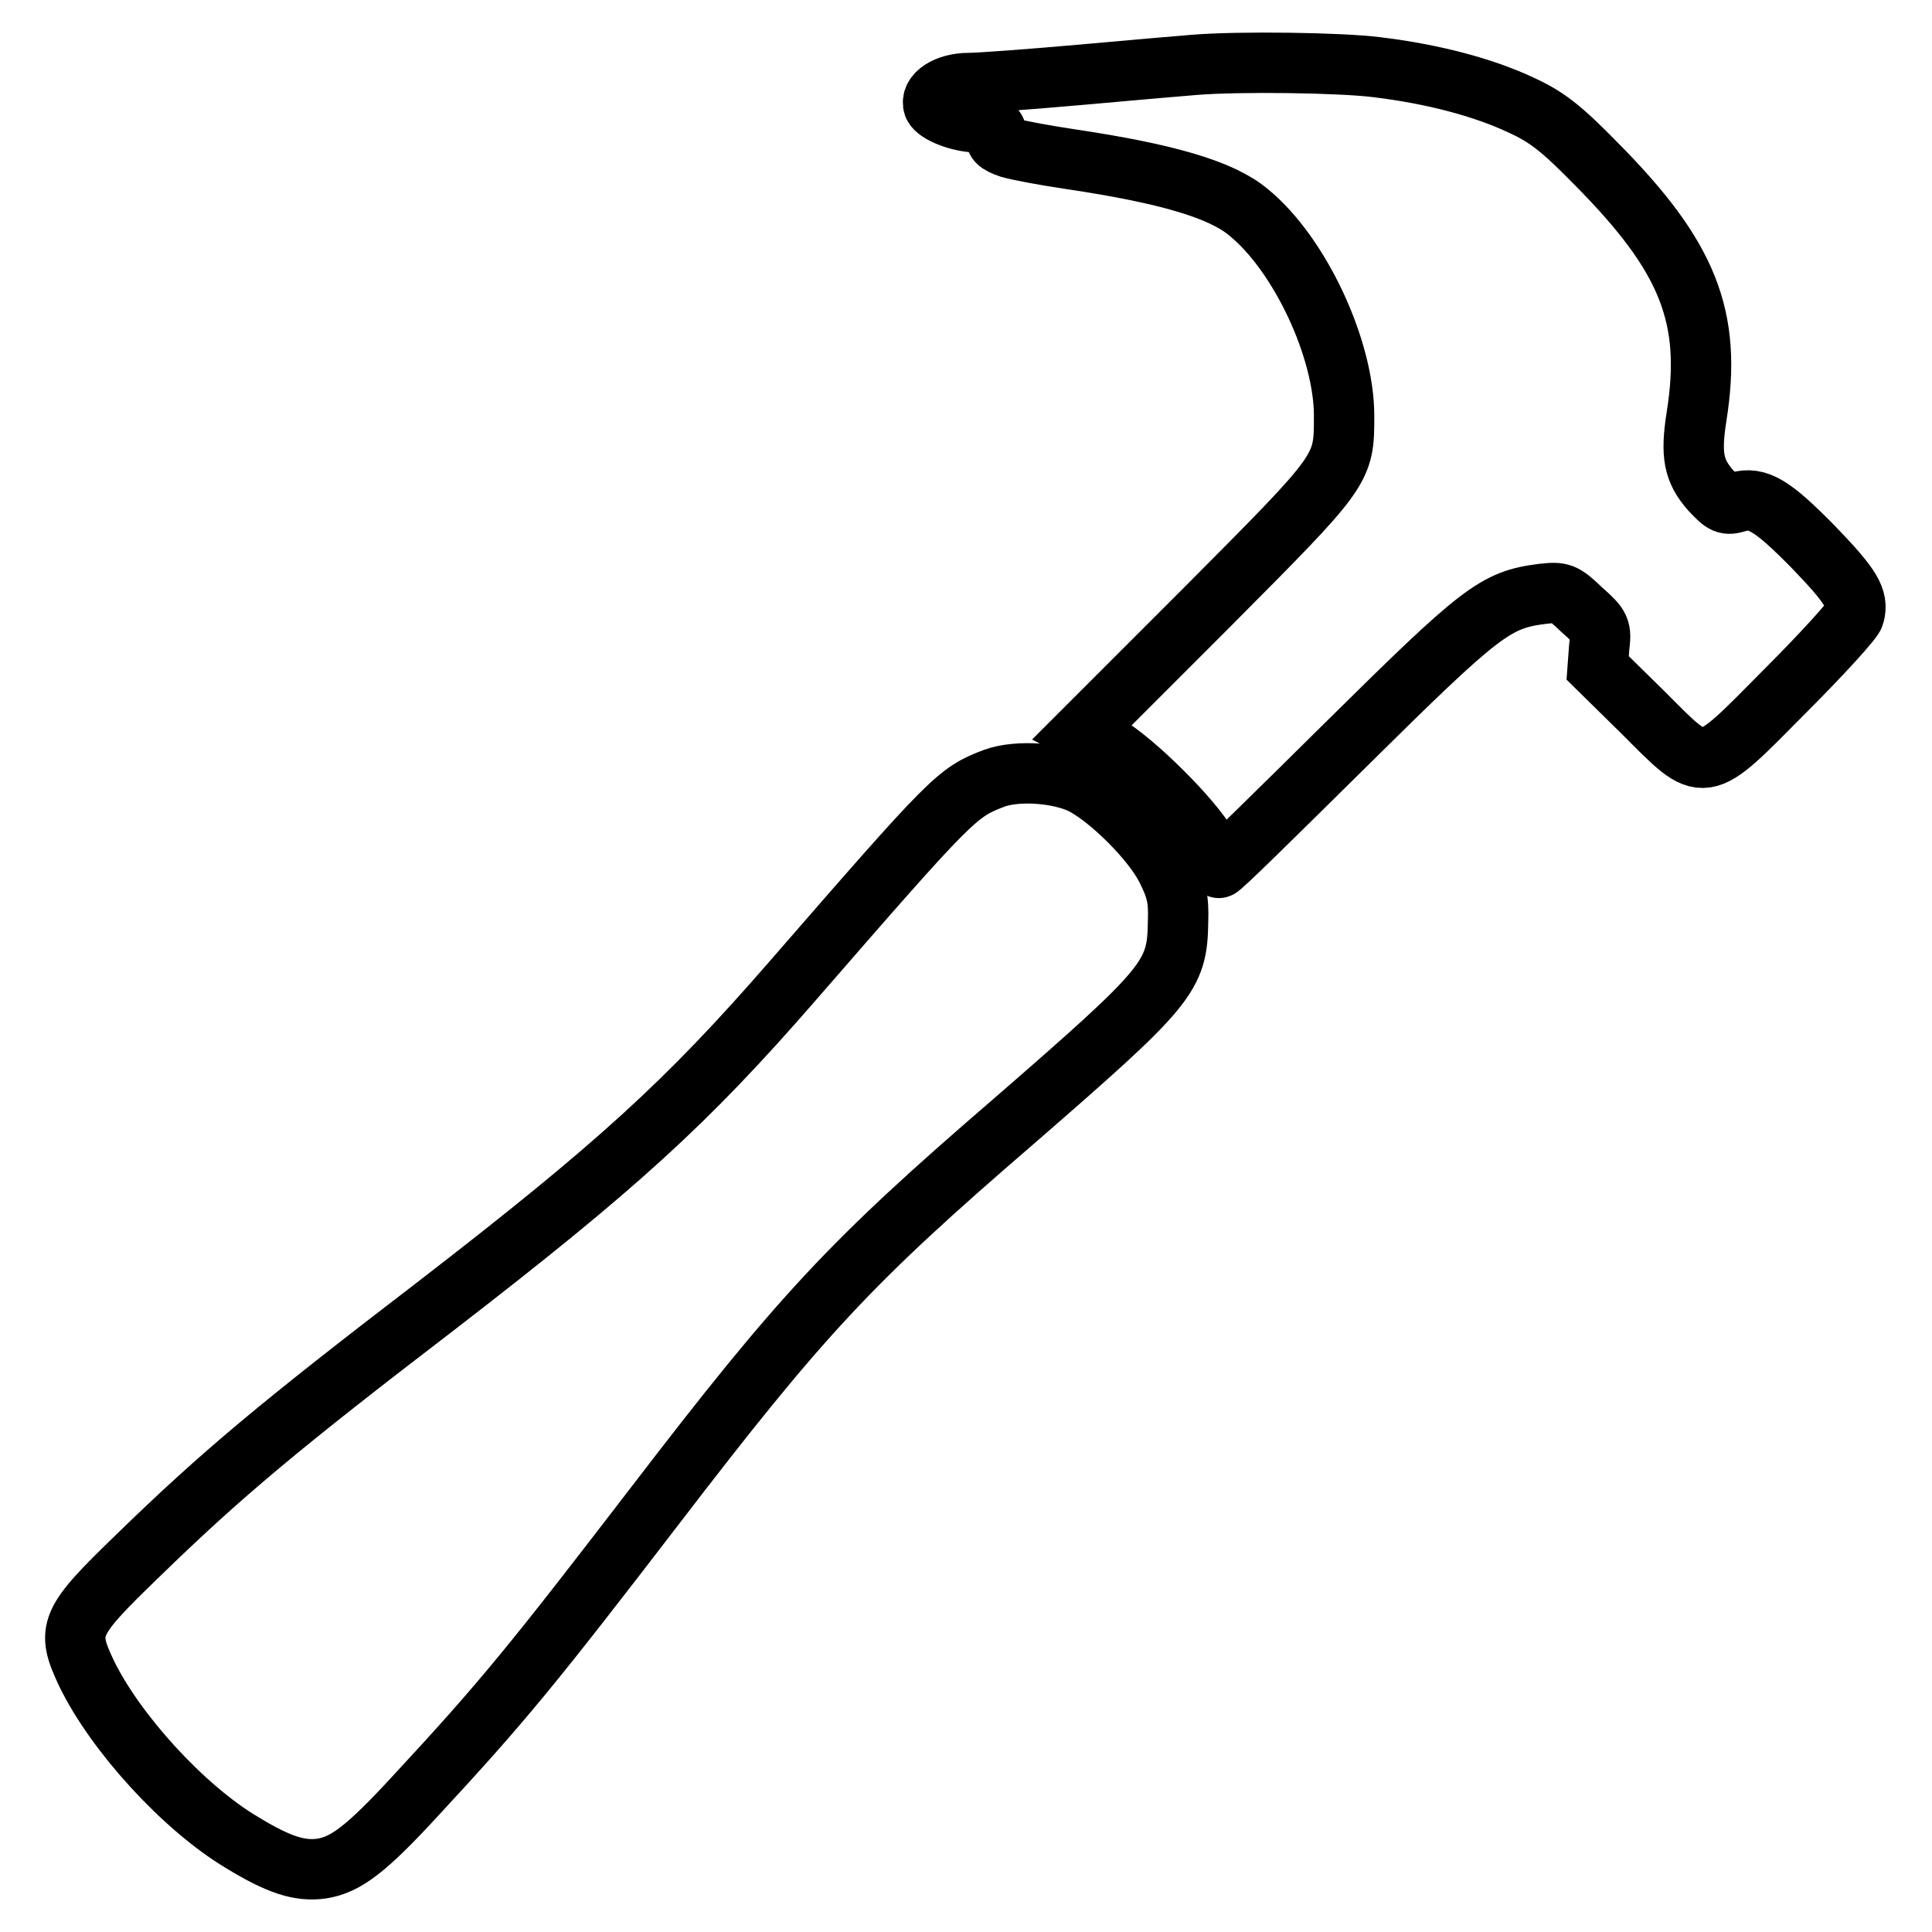<?xml version="1.0" encoding="utf-8"?>
<!-- Svg Vector Icons : http://www.onlinewebfonts.com/icon -->
<!DOCTYPE svg PUBLIC "-//W3C//DTD SVG 1.1//EN" "http://www.w3.org/Graphics/SVG/1.1/DTD/svg11.dtd">
<svg version="1.1" xmlns="http://www.w3.org/2000/svg" xmlns:xlink="http://www.w3.org/1999/xlink" x="0px" y="0px" viewBox="0 0 256 256" enable-background="new 0 0 256 256" xml:space="preserve">
<g><g><g><path stroke-width="8" fill-opacity="0" stroke="#000000"  d="M158.2,8.6c-1.4,0.1-8.2,0.7-14.9,1.3c-6.8,0.6-13.5,1.1-14.9,1.1c-3,0-5.2,1.5-4.7,3c0.4,1,3.5,2.2,5.7,2.2c1.3,0,2.7,0.7,2.6,1.4c-0.2,1.1,0.1,1.4,1.8,2c1,0.3,4.7,1,8.1,1.5c12.7,1.9,19.9,4,23.5,7c6.8,5.5,12.7,18.1,12.7,27c0,7.2,0,7.1-18.2,25.4l-16.5,16.5l3,1.6c3.8,2.1,11.9,10.2,13.6,13.5c0.7,1.4,1.4,2.7,1.5,2.9c0.1,0.2,7.6-7.2,16.8-16.3c17.9-17.7,19.8-19.2,26-20c2.6-0.3,2.9-0.2,5.3,2.1c2.5,2.2,2.6,2.5,2.3,5l-0.2,2.7l6,5.9c8.4,8.4,7.6,8.5,18.9-2.9c4.8-4.8,9-9.4,9.1-10c0.6-2.2-0.4-3.8-5.4-9c-5.5-5.6-7.4-6.7-10-6c-1.6,0.5-1.9,0.3-3.6-1.5c-2.3-2.6-2.7-4.7-1.9-9.8c2.1-13.2-1.1-21.2-13.3-33.5c-4.6-4.7-6.5-6.2-10-7.8c-4.9-2.3-11.6-4.1-19.1-5C177.7,8.3,164.2,8.1,158.2,8.6z"/><path stroke-width="8" fill-opacity="0" stroke="#000000"  d="M131.8,103.1c-5,1.9-5.5,2.4-26.8,26.9c-14,16.1-23.2,24.5-47.3,43.1c-20.5,15.7-28.3,22.2-39.4,33c-9.2,8.9-9.6,9.8-6.8,15.7c3.8,7.8,12.8,17.7,20.5,22.3c4.9,3,7.7,3.9,10.6,3.5c3.2-0.5,5.9-2.5,12.6-9.8c11.4-12.3,15.4-17.2,31.6-38.3c19.4-25.3,25.8-32.2,47.5-50.9c20.6-17.9,21.7-19.2,21.8-26.5c0.1-3-0.2-4.3-1.5-6.9c-1.8-3.7-7.5-9.4-11.2-11.3C140.3,102.4,134.9,102,131.8,103.1z"/></g></g></g>
</svg>